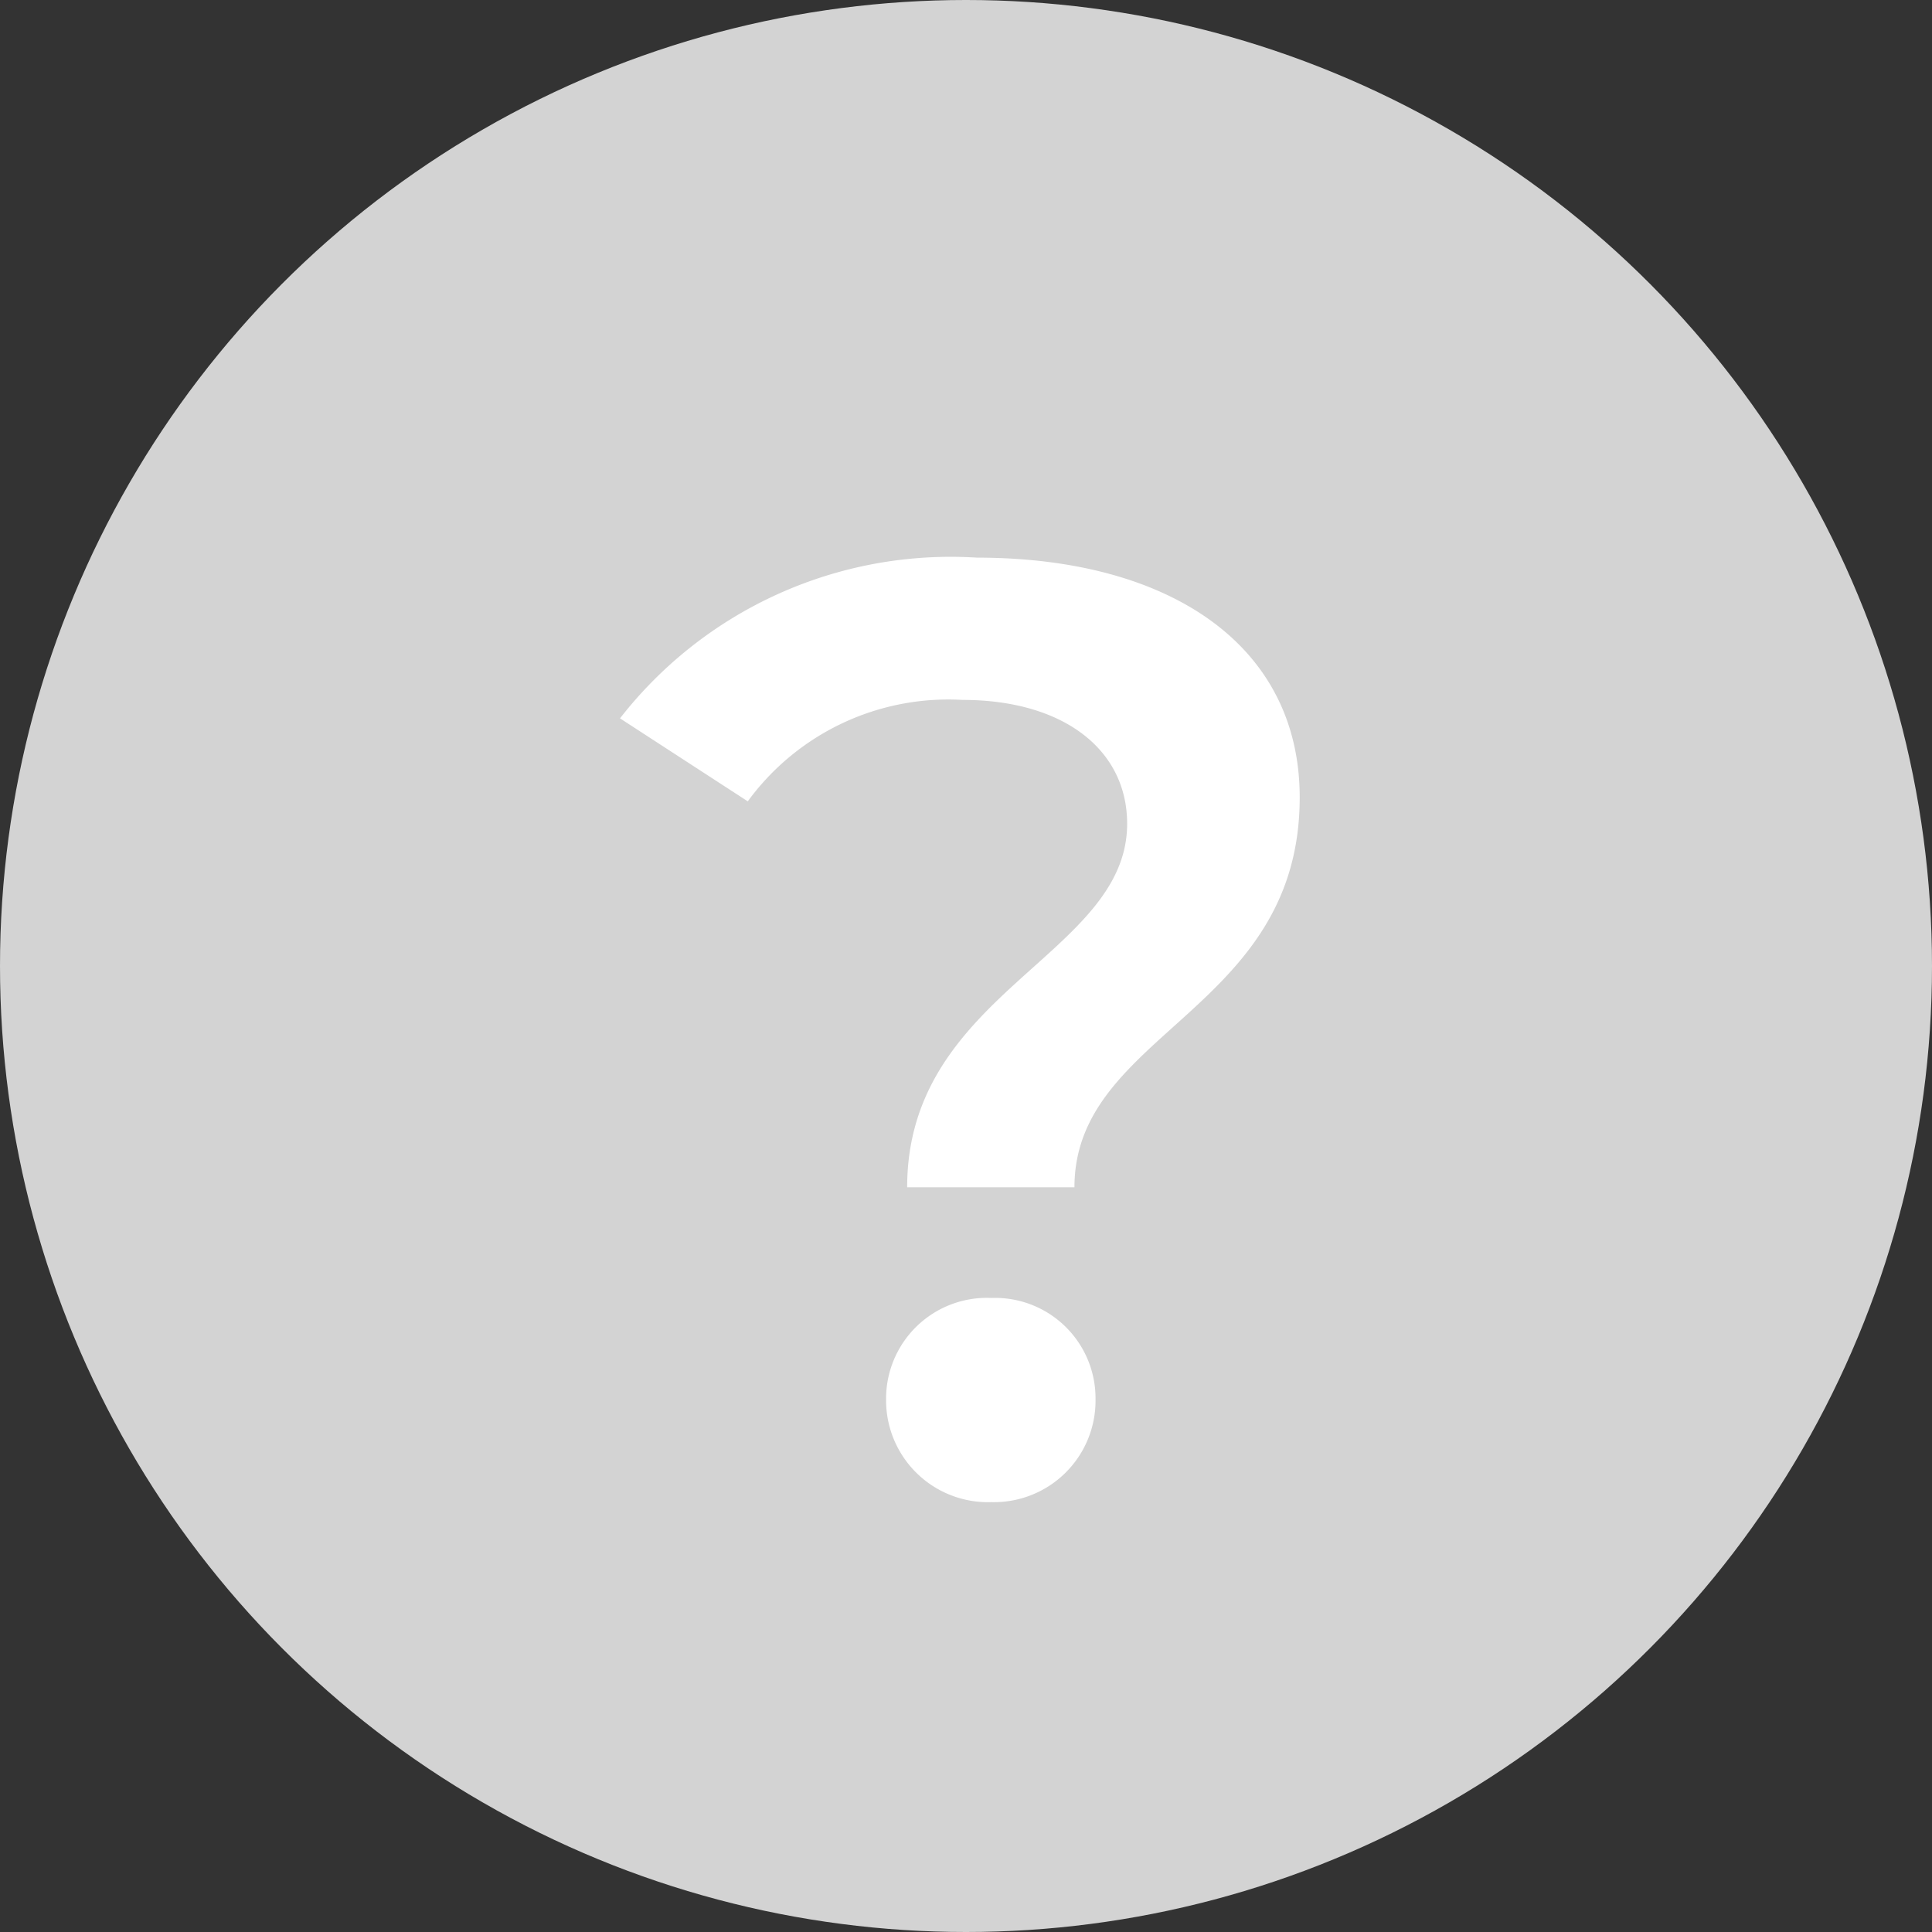 <svg xmlns="http://www.w3.org/2000/svg" width="22" height="22" viewBox="0 0 22 22">
  <rect x="0" y="0" width="22" height="22" fill="#333333" stroke="none"/>
  <g id="Group_110" data-name="Group 110" transform="translate(-791 -743)">
    <circle id="Ellipse_119" data-name="Ellipse 119" cx="11" cy="11" r="11" transform="translate(791 743)" fill="#d3d3d3"/>
    <path id="Path_126" data-name="Path 126" d="M3.33-3.48H5.235c0-1.77,2.565-2,2.565-4.44,0-1.725-1.47-2.73-3.675-2.73A4.773,4.773,0,0,0,.06-8.82l1.455.945A2.828,2.828,0,0,1,3.96-9.03c1.155,0,1.875.57,1.875,1.41C5.835-6.12,3.33-5.7,3.33-3.48ZM4.29.105a1.156,1.156,0,0,0,1.185-1.17A1.144,1.144,0,0,0,4.29-2.22a1.148,1.148,0,0,0-1.2,1.155A1.16,1.16,0,0,0,4.29.105Z" transform="translate(798 760)" fill="#fff"/>
  </g>
</svg>
